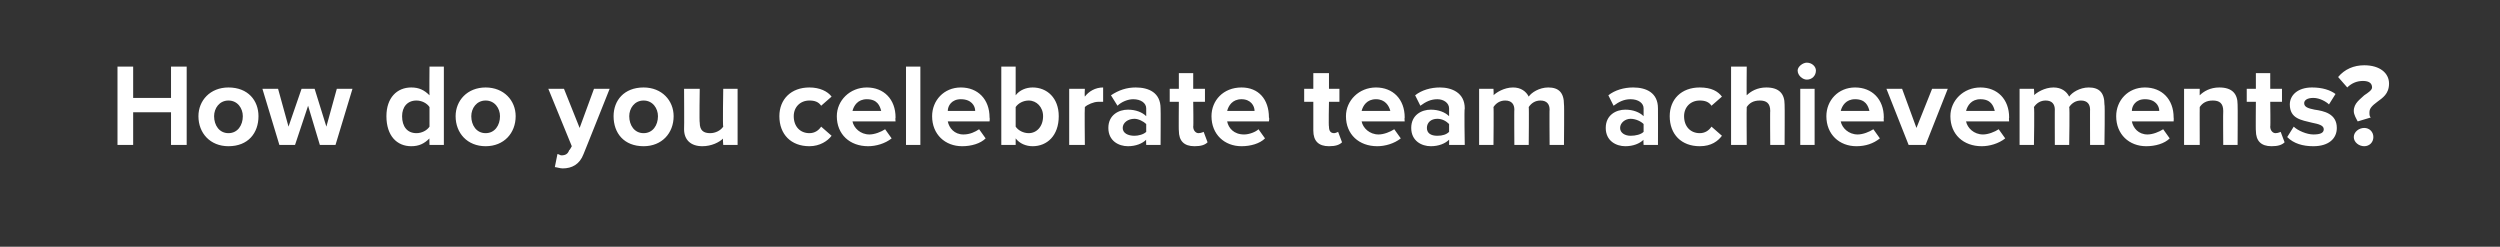<?xml version="1.0" standalone="no"?>
<!DOCTYPE svg PUBLIC "-//W3C//DTD SVG 1.1//EN" "http://www.w3.org/Graphics/SVG/1.1/DTD/svg11.dtd">
<svg xmlns="http://www.w3.org/2000/svg" version="1.1" width="191.5px" height="18.9px" viewBox="0 -4 191.5 18.9" style="top:-4px">
  <rect x="0" y="-4" width="191.5" height="18.9" fill="#333333" stroke="none"/>
  <desc>How do you celebrate team achievements?</desc>
  <defs/>
  <g id="Polygon78870">
    <path d="M 13.1 7.1 L 13.1 4.6 L 10.2 4.6 L 10.2 7.1 L 9 7.1 L 9 1.1 L 10.2 1.1 L 10.2 3.5 L 13.1 3.5 L 13.1 1.1 L 14.3 1.1 L 14.3 7.1 L 13.1 7.1 Z M 15.2 4.9 C 15.2 3.7 16.1 2.7 17.5 2.7 C 19 2.7 19.8 3.7 19.8 4.9 C 19.8 6.2 19 7.2 17.5 7.2 C 16.1 7.2 15.2 6.2 15.2 4.9 Z M 18.6 4.9 C 18.6 4.3 18.2 3.7 17.5 3.7 C 16.8 3.7 16.4 4.3 16.4 4.9 C 16.4 5.6 16.8 6.2 17.5 6.2 C 18.2 6.2 18.6 5.6 18.6 4.9 Z M 24.5 7.1 L 23.6 4.1 L 22.6 7.1 L 21.4 7.1 L 20.1 2.8 L 21.3 2.8 L 22.1 5.7 L 23.1 2.8 L 24.1 2.8 L 25 5.7 L 25.8 2.8 L 27 2.8 L 25.7 7.1 L 24.5 7.1 Z M 32.9 7.1 C 32.9 7.1 32.88 6.56 32.9 6.6 C 32.5 7 32.1 7.2 31.5 7.2 C 30.4 7.2 29.6 6.4 29.6 4.9 C 29.6 3.5 30.4 2.7 31.5 2.7 C 32.1 2.7 32.5 2.9 32.9 3.3 C 32.88 3.32 32.9 1.1 32.9 1.1 L 34 1.1 L 34 7.1 L 32.9 7.1 Z M 32.9 4.2 C 32.7 3.9 32.3 3.7 31.9 3.7 C 31.2 3.7 30.8 4.2 30.8 4.9 C 30.8 5.7 31.2 6.2 31.9 6.2 C 32.3 6.2 32.7 6 32.9 5.7 C 32.9 5.7 32.9 4.2 32.9 4.2 Z M 34.9 4.9 C 34.9 3.7 35.8 2.7 37.2 2.7 C 38.6 2.7 39.5 3.7 39.5 4.9 C 39.5 6.2 38.6 7.2 37.2 7.2 C 35.8 7.2 34.9 6.2 34.9 4.9 Z M 38.3 4.9 C 38.3 4.3 37.9 3.7 37.2 3.7 C 36.5 3.7 36.1 4.3 36.1 4.9 C 36.1 5.6 36.5 6.2 37.2 6.2 C 37.9 6.2 38.3 5.6 38.3 4.9 Z M 42.7 7.8 C 42.8 7.8 42.9 7.9 43 7.9 C 43.3 7.9 43.5 7.8 43.6 7.5 C 43.62 7.54 43.8 7.2 43.8 7.2 L 42 2.8 L 43.2 2.8 L 44.4 5.8 L 45.5 2.8 L 46.7 2.8 C 46.7 2.8 44.7 7.82 44.7 7.8 C 44.4 8.6 43.8 8.9 43.1 8.9 C 42.9 8.9 42.6 8.8 42.5 8.8 C 42.5 8.8 42.7 7.8 42.7 7.8 Z M 47 4.9 C 47 3.7 47.8 2.7 49.3 2.7 C 50.7 2.7 51.6 3.7 51.6 4.9 C 51.6 6.2 50.7 7.2 49.3 7.2 C 47.8 7.2 47 6.2 47 4.9 Z M 50.4 4.9 C 50.4 4.3 50 3.7 49.3 3.7 C 48.6 3.7 48.2 4.3 48.2 4.9 C 48.2 5.6 48.6 6.2 49.3 6.2 C 50 6.2 50.4 5.6 50.4 4.9 Z M 55.4 7.1 C 55.4 7.1 55.35 6.56 55.4 6.6 C 55.1 6.9 54.5 7.2 53.8 7.2 C 52.9 7.2 52.4 6.7 52.4 5.9 C 52.42 5.85 52.4 2.8 52.4 2.8 L 53.6 2.8 C 53.6 2.8 53.56 5.4 53.6 5.4 C 53.6 6 53.9 6.2 54.4 6.2 C 54.8 6.2 55.2 6 55.4 5.7 C 55.35 5.71 55.4 2.8 55.4 2.8 L 56.5 2.8 L 56.5 7.1 L 55.4 7.1 Z M 62 2.7 C 62.8 2.7 63.4 3 63.7 3.4 C 63.7 3.4 62.9 4.1 62.9 4.1 C 62.7 3.8 62.4 3.7 62 3.7 C 61.3 3.7 60.8 4.2 60.8 4.9 C 60.8 5.7 61.3 6.2 62 6.2 C 62.4 6.2 62.7 6 62.9 5.7 C 62.9 5.7 63.7 6.4 63.7 6.4 C 63.4 6.8 62.8 7.2 62 7.2 C 60.6 7.2 59.7 6.3 59.7 4.9 C 59.7 3.6 60.6 2.7 62 2.7 Z M 66.4 2.7 C 67.7 2.7 68.6 3.6 68.6 5 C 68.57 5.05 68.6 5.3 68.6 5.3 C 68.6 5.3 65.34 5.3 65.3 5.3 C 65.4 5.8 65.9 6.3 66.6 6.3 C 67 6.3 67.5 6.1 67.8 5.9 C 67.8 5.9 68.3 6.6 68.3 6.6 C 67.8 7 67.1 7.2 66.5 7.2 C 65.1 7.2 64.1 6.3 64.1 4.9 C 64.1 3.7 65.1 2.7 66.4 2.7 Z M 65.3 4.5 C 65.3 4.5 67.5 4.5 67.5 4.5 C 67.4 4.1 67.2 3.6 66.4 3.6 C 65.7 3.6 65.4 4.1 65.3 4.5 Z M 69.4 7.1 L 69.4 1.1 L 70.5 1.1 L 70.5 7.1 L 69.4 7.1 Z M 73.6 2.7 C 74.9 2.7 75.8 3.6 75.8 5 C 75.83 5.05 75.8 5.3 75.8 5.3 C 75.8 5.3 72.6 5.3 72.6 5.3 C 72.7 5.8 73.1 6.3 73.8 6.3 C 74.3 6.3 74.7 6.1 75 5.9 C 75 5.9 75.5 6.6 75.5 6.6 C 75.1 7 74.4 7.2 73.7 7.2 C 72.4 7.2 71.4 6.3 71.4 4.9 C 71.4 3.7 72.3 2.7 73.6 2.7 Z M 72.6 4.5 C 72.6 4.5 74.7 4.5 74.7 4.5 C 74.7 4.1 74.4 3.6 73.6 3.6 C 72.9 3.6 72.6 4.1 72.6 4.5 Z M 76.7 7.1 L 76.7 1.1 L 77.8 1.1 C 77.8 1.1 77.8 3.32 77.8 3.3 C 78.1 2.9 78.6 2.7 79.1 2.7 C 80.2 2.7 81.1 3.5 81.1 4.9 C 81.1 6.4 80.2 7.2 79.1 7.2 C 78.6 7.2 78.1 7 77.8 6.6 C 77.8 6.56 77.8 7.1 77.8 7.1 L 76.7 7.1 Z M 77.8 5.7 C 78 6 78.4 6.2 78.8 6.2 C 79.4 6.2 79.9 5.7 79.9 4.9 C 79.9 4.2 79.4 3.7 78.8 3.7 C 78.4 3.7 78 3.9 77.8 4.2 C 77.8 4.2 77.8 5.7 77.8 5.7 Z M 81.9 7.1 L 81.9 2.8 L 83.1 2.8 C 83.1 2.8 83.07 3.36 83.1 3.4 C 83.4 3 83.9 2.7 84.5 2.7 C 84.5 2.7 84.5 3.8 84.5 3.8 C 84.4 3.8 84.3 3.8 84.1 3.8 C 83.8 3.8 83.3 4 83.1 4.2 C 83.07 4.24 83.1 7.1 83.1 7.1 L 81.9 7.1 Z M 87.8 7.1 C 87.8 7.1 87.78 6.66 87.8 6.7 C 87.5 7 87 7.2 86.4 7.2 C 85.7 7.2 84.9 6.8 84.9 5.8 C 84.9 4.8 85.7 4.4 86.4 4.4 C 87 4.4 87.5 4.6 87.8 4.9 C 87.8 4.9 87.8 4.3 87.8 4.3 C 87.8 3.9 87.4 3.6 86.8 3.6 C 86.4 3.6 85.9 3.8 85.6 4.1 C 85.6 4.1 85.1 3.3 85.1 3.3 C 85.7 2.9 86.3 2.7 87 2.7 C 88 2.7 88.9 3.1 88.9 4.3 C 88.92 4.3 88.9 7.1 88.9 7.1 L 87.8 7.1 Z M 87.8 5.5 C 87.6 5.3 87.2 5.1 86.9 5.1 C 86.4 5.1 86 5.4 86 5.8 C 86 6.2 86.4 6.4 86.9 6.4 C 87.2 6.4 87.6 6.3 87.8 6.1 C 87.8 6.1 87.8 5.5 87.8 5.5 Z M 90.3 6 C 90.28 6.03 90.3 3.8 90.3 3.8 L 89.6 3.8 L 89.6 2.8 L 90.3 2.8 L 90.3 1.6 L 91.4 1.6 L 91.4 2.8 L 92.3 2.8 L 92.3 3.8 L 91.4 3.8 C 91.4 3.8 91.43 5.72 91.4 5.7 C 91.4 6 91.6 6.2 91.8 6.2 C 92 6.2 92.2 6.1 92.2 6.1 C 92.2 6.1 92.5 6.9 92.5 6.9 C 92.3 7.1 92 7.2 91.5 7.2 C 90.7 7.2 90.3 6.8 90.3 6 Z M 95.1 2.7 C 96.4 2.7 97.2 3.6 97.2 5 C 97.25 5.05 97.2 5.3 97.2 5.3 C 97.2 5.3 94.02 5.3 94 5.3 C 94.1 5.8 94.5 6.3 95.3 6.3 C 95.7 6.3 96.2 6.1 96.4 5.9 C 96.4 5.9 96.9 6.6 96.9 6.6 C 96.5 7 95.8 7.2 95.1 7.2 C 93.8 7.2 92.8 6.3 92.8 4.9 C 92.8 3.7 93.7 2.7 95.1 2.7 Z M 94 4.5 C 94 4.5 96.1 4.5 96.1 4.5 C 96.1 4.1 95.8 3.6 95.1 3.6 C 94.4 3.6 94.1 4.1 94 4.5 Z M 100.6 6 C 100.6 6.03 100.6 3.8 100.6 3.8 L 99.9 3.8 L 99.9 2.8 L 100.6 2.8 L 100.6 1.6 L 101.8 1.6 L 101.8 2.8 L 102.6 2.8 L 102.6 3.8 L 101.8 3.8 C 101.8 3.8 101.76 5.72 101.8 5.7 C 101.8 6 101.9 6.2 102.2 6.2 C 102.3 6.2 102.5 6.1 102.5 6.1 C 102.5 6.1 102.8 6.9 102.8 6.9 C 102.6 7.1 102.3 7.2 101.8 7.2 C 101 7.2 100.6 6.8 100.6 6 Z M 105.4 2.7 C 106.7 2.7 107.6 3.6 107.6 5 C 107.57 5.05 107.6 5.3 107.6 5.3 C 107.6 5.3 104.34 5.3 104.3 5.3 C 104.4 5.8 104.9 6.3 105.6 6.3 C 106 6.3 106.5 6.1 106.8 5.9 C 106.8 5.9 107.3 6.6 107.3 6.6 C 106.8 7 106.1 7.2 105.5 7.2 C 104.1 7.2 103.1 6.3 103.1 4.9 C 103.1 3.7 104.1 2.7 105.4 2.7 Z M 104.3 4.5 C 104.3 4.5 106.5 4.5 106.5 4.5 C 106.4 4.1 106.1 3.6 105.4 3.6 C 104.7 3.6 104.4 4.1 104.3 4.5 Z M 111 7.1 C 111 7.1 111.01 6.66 111 6.7 C 110.7 7 110.2 7.2 109.6 7.2 C 108.9 7.2 108.1 6.8 108.1 5.8 C 108.1 4.8 108.9 4.4 109.6 4.4 C 110.2 4.4 110.7 4.6 111 4.9 C 111 4.9 111 4.3 111 4.3 C 111 3.9 110.6 3.6 110.1 3.6 C 109.6 3.6 109.2 3.8 108.8 4.1 C 108.8 4.1 108.4 3.3 108.4 3.3 C 108.9 2.9 109.6 2.7 110.3 2.7 C 111.2 2.7 112.2 3.1 112.2 4.3 C 112.15 4.3 112.2 7.1 112.2 7.1 L 111 7.1 Z M 111 5.5 C 110.8 5.3 110.5 5.1 110.1 5.1 C 109.6 5.1 109.3 5.4 109.3 5.8 C 109.3 6.2 109.6 6.4 110.1 6.4 C 110.5 6.4 110.8 6.3 111 6.1 C 111 6.1 111 5.5 111 5.5 Z M 118.7 7.1 C 118.7 7.1 118.68 4.36 118.7 4.4 C 118.7 4 118.5 3.7 118 3.7 C 117.6 3.7 117.3 3.9 117.1 4.2 C 117.13 4.18 117.1 7.1 117.1 7.1 L 116 7.1 C 116 7.1 115.98 4.36 116 4.4 C 116 4 115.8 3.7 115.3 3.7 C 114.9 3.7 114.6 3.9 114.4 4.2 C 114.43 4.18 114.4 7.1 114.4 7.1 L 113.3 7.1 L 113.3 2.8 L 114.4 2.8 C 114.4 2.8 114.43 3.33 114.4 3.3 C 114.6 3.1 115.2 2.7 115.9 2.7 C 116.5 2.7 116.9 3 117.1 3.4 C 117.3 3.1 117.9 2.7 118.6 2.7 C 119.4 2.7 119.8 3.1 119.8 4 C 119.83 3.97 119.8 7.1 119.8 7.1 L 118.7 7.1 Z M 125.9 7.1 C 125.9 7.1 125.87 6.66 125.9 6.7 C 125.6 7 125.1 7.2 124.5 7.2 C 123.8 7.2 123 6.8 123 5.8 C 123 4.8 123.8 4.4 124.5 4.4 C 125.1 4.4 125.6 4.6 125.9 4.9 C 125.9 4.9 125.9 4.3 125.9 4.3 C 125.9 3.9 125.5 3.6 124.9 3.6 C 124.4 3.6 124 3.8 123.6 4.1 C 123.6 4.1 123.2 3.3 123.2 3.3 C 123.7 2.9 124.4 2.7 125.1 2.7 C 126.1 2.7 127 3.1 127 4.3 C 127.01 4.3 127 7.1 127 7.1 L 125.9 7.1 Z M 125.9 5.5 C 125.7 5.3 125.3 5.1 124.9 5.1 C 124.5 5.1 124.1 5.4 124.1 5.8 C 124.1 6.2 124.5 6.4 124.9 6.4 C 125.3 6.4 125.7 6.3 125.9 6.1 C 125.9 6.1 125.9 5.5 125.9 5.5 Z M 130.2 2.7 C 131.1 2.7 131.6 3 131.9 3.4 C 131.9 3.4 131.1 4.1 131.1 4.1 C 130.9 3.8 130.6 3.7 130.2 3.7 C 129.5 3.7 129 4.2 129 4.9 C 129 5.7 129.5 6.2 130.2 6.2 C 130.6 6.2 130.9 6 131.1 5.7 C 131.1 5.7 131.9 6.4 131.9 6.4 C 131.6 6.8 131.1 7.2 130.2 7.2 C 128.8 7.2 127.9 6.3 127.9 4.9 C 127.9 3.6 128.8 2.7 130.2 2.7 Z M 135.6 7.1 C 135.6 7.1 135.58 4.46 135.6 4.5 C 135.6 3.9 135.3 3.7 134.8 3.7 C 134.3 3.7 134 3.9 133.8 4.2 C 133.78 4.18 133.8 7.1 133.8 7.1 L 132.6 7.1 L 132.6 1.1 L 133.8 1.1 C 133.8 1.1 133.78 3.33 133.8 3.3 C 134.1 3 134.6 2.7 135.3 2.7 C 136.3 2.7 136.7 3.2 136.7 4 C 136.72 4.02 136.7 7.1 136.7 7.1 L 135.6 7.1 Z M 137.7 1.4 C 137.7 1.1 138.1 0.8 138.4 0.8 C 138.8 0.8 139.1 1.1 139.1 1.4 C 139.1 1.8 138.8 2.1 138.4 2.1 C 138.1 2.1 137.7 1.8 137.7 1.4 Z M 137.9 7.1 L 137.9 2.8 L 139 2.8 L 139 7.1 L 137.9 7.1 Z M 142.1 2.7 C 143.4 2.7 144.3 3.6 144.3 5 C 144.28 5.05 144.3 5.3 144.3 5.3 C 144.3 5.3 141.05 5.3 141 5.3 C 141.1 5.8 141.6 6.3 142.3 6.3 C 142.7 6.3 143.2 6.1 143.5 5.9 C 143.5 5.9 144 6.6 144 6.6 C 143.5 7 142.9 7.2 142.2 7.2 C 140.9 7.2 139.9 6.3 139.9 4.9 C 139.9 3.7 140.8 2.7 142.1 2.7 Z M 141 4.5 C 141 4.5 143.2 4.5 143.2 4.5 C 143.1 4.1 142.9 3.6 142.1 3.6 C 141.4 3.6 141.1 4.1 141 4.5 Z M 146.2 7.1 L 144.5 2.8 L 145.7 2.8 L 146.8 5.8 L 148 2.8 L 149.2 2.8 L 147.5 7.1 L 146.2 7.1 Z M 151.7 2.7 C 153 2.7 153.9 3.6 153.9 5 C 153.87 5.05 153.9 5.3 153.9 5.3 C 153.9 5.3 150.64 5.3 150.6 5.3 C 150.7 5.8 151.2 6.3 151.9 6.3 C 152.3 6.3 152.8 6.1 153.1 5.9 C 153.1 5.9 153.6 6.6 153.6 6.6 C 153.1 7 152.4 7.2 151.8 7.2 C 150.4 7.2 149.4 6.3 149.4 4.9 C 149.4 3.7 150.4 2.7 151.7 2.7 Z M 150.6 4.5 C 150.6 4.5 152.8 4.5 152.8 4.5 C 152.7 4.1 152.5 3.6 151.7 3.6 C 151 3.6 150.7 4.1 150.6 4.5 Z M 160.1 7.1 C 160.1 7.1 160.09 4.36 160.1 4.4 C 160.1 4 159.9 3.7 159.4 3.7 C 159 3.7 158.7 3.9 158.5 4.2 C 158.55 4.18 158.5 7.1 158.5 7.1 L 157.4 7.1 C 157.4 7.1 157.39 4.36 157.4 4.4 C 157.4 4 157.2 3.7 156.7 3.7 C 156.3 3.7 156 3.9 155.8 4.2 C 155.85 4.18 155.8 7.1 155.8 7.1 L 154.7 7.1 L 154.7 2.8 L 155.8 2.8 C 155.8 2.8 155.85 3.33 155.8 3.3 C 156 3.1 156.6 2.7 157.3 2.7 C 157.9 2.7 158.3 3 158.5 3.4 C 158.7 3.1 159.3 2.7 160 2.7 C 160.8 2.7 161.2 3.1 161.2 4 C 161.25 3.97 161.2 7.1 161.2 7.1 L 160.1 7.1 Z M 164.3 2.7 C 165.6 2.7 166.5 3.6 166.5 5 C 166.52 5.05 166.5 5.3 166.5 5.3 C 166.5 5.3 163.29 5.3 163.3 5.3 C 163.4 5.8 163.8 6.3 164.5 6.3 C 164.9 6.3 165.4 6.1 165.7 5.9 C 165.7 5.9 166.2 6.6 166.2 6.6 C 165.8 7 165.1 7.2 164.4 7.2 C 163.1 7.2 162.1 6.3 162.1 4.9 C 162.1 3.7 163 2.7 164.3 2.7 Z M 163.3 4.5 C 163.3 4.5 165.4 4.5 165.4 4.5 C 165.4 4.1 165.1 3.6 164.3 3.6 C 163.6 3.6 163.3 4.1 163.3 4.5 Z M 170.3 7.1 C 170.3 7.1 170.28 4.48 170.3 4.5 C 170.3 3.9 170 3.7 169.5 3.7 C 169 3.7 168.7 3.9 168.5 4.2 C 168.49 4.18 168.5 7.1 168.5 7.1 L 167.3 7.1 L 167.3 2.8 L 168.5 2.8 C 168.5 2.8 168.49 3.33 168.5 3.3 C 168.8 3 169.3 2.7 170 2.7 C 171 2.7 171.4 3.2 171.4 4 C 171.42 4.04 171.4 7.1 171.4 7.1 L 170.3 7.1 Z M 172.8 6 C 172.78 6.03 172.8 3.8 172.8 3.8 L 172.1 3.8 L 172.1 2.8 L 172.8 2.8 L 172.8 1.6 L 173.9 1.6 L 173.9 2.8 L 174.8 2.8 L 174.8 3.8 L 173.9 3.8 C 173.9 3.8 173.93 5.72 173.9 5.7 C 173.9 6 174.1 6.2 174.3 6.2 C 174.5 6.2 174.7 6.1 174.7 6.1 C 174.7 6.1 175 6.9 175 6.9 C 174.8 7.1 174.5 7.2 174 7.2 C 173.2 7.2 172.8 6.8 172.8 6 Z M 175.7 5.7 C 176 6 176.7 6.3 177.2 6.3 C 177.7 6.3 178 6.2 178 5.9 C 178 5.6 177.6 5.5 177.1 5.4 C 176.3 5.2 175.4 5.1 175.4 4 C 175.4 3.3 176 2.7 177.1 2.7 C 177.9 2.7 178.5 2.9 178.9 3.2 C 178.9 3.2 178.4 4 178.4 4 C 178.2 3.8 177.7 3.5 177.2 3.5 C 176.7 3.5 176.5 3.7 176.5 3.9 C 176.5 4.2 176.8 4.3 177.3 4.4 C 178 4.5 179 4.7 179 5.8 C 179 6.6 178.4 7.2 177.2 7.2 C 176.4 7.2 175.7 7 175.2 6.5 C 175.2 6.5 175.7 5.7 175.7 5.7 Z M 181.1 3.3 C 181.4 3.1 181.7 2.9 181.7 2.7 C 181.7 2.4 181.5 2.2 181 2.2 C 180.5 2.2 180.1 2.4 179.8 2.7 C 179.8 2.7 179.1 1.9 179.1 1.9 C 179.6 1.3 180.3 1 181.1 1 C 182.3 1 183 1.6 183 2.4 C 183 3.2 182.5 3.5 182.1 3.8 C 181.7 4.1 181.5 4.3 181.5 4.6 C 181.5 4.8 181.5 4.9 181.6 5 C 181.6 5 180.6 5.3 180.6 5.3 C 180.5 5.1 180.3 4.8 180.3 4.5 C 180.3 3.9 180.8 3.6 181.1 3.3 Z M 181.1 5.8 C 181.5 5.8 181.8 6.1 181.8 6.5 C 181.8 6.9 181.5 7.2 181.1 7.2 C 180.7 7.2 180.3 6.9 180.3 6.5 C 180.3 6.1 180.7 5.8 181.1 5.8 Z " stroke="none" fill="#fff"/>
  </g>
</svg>